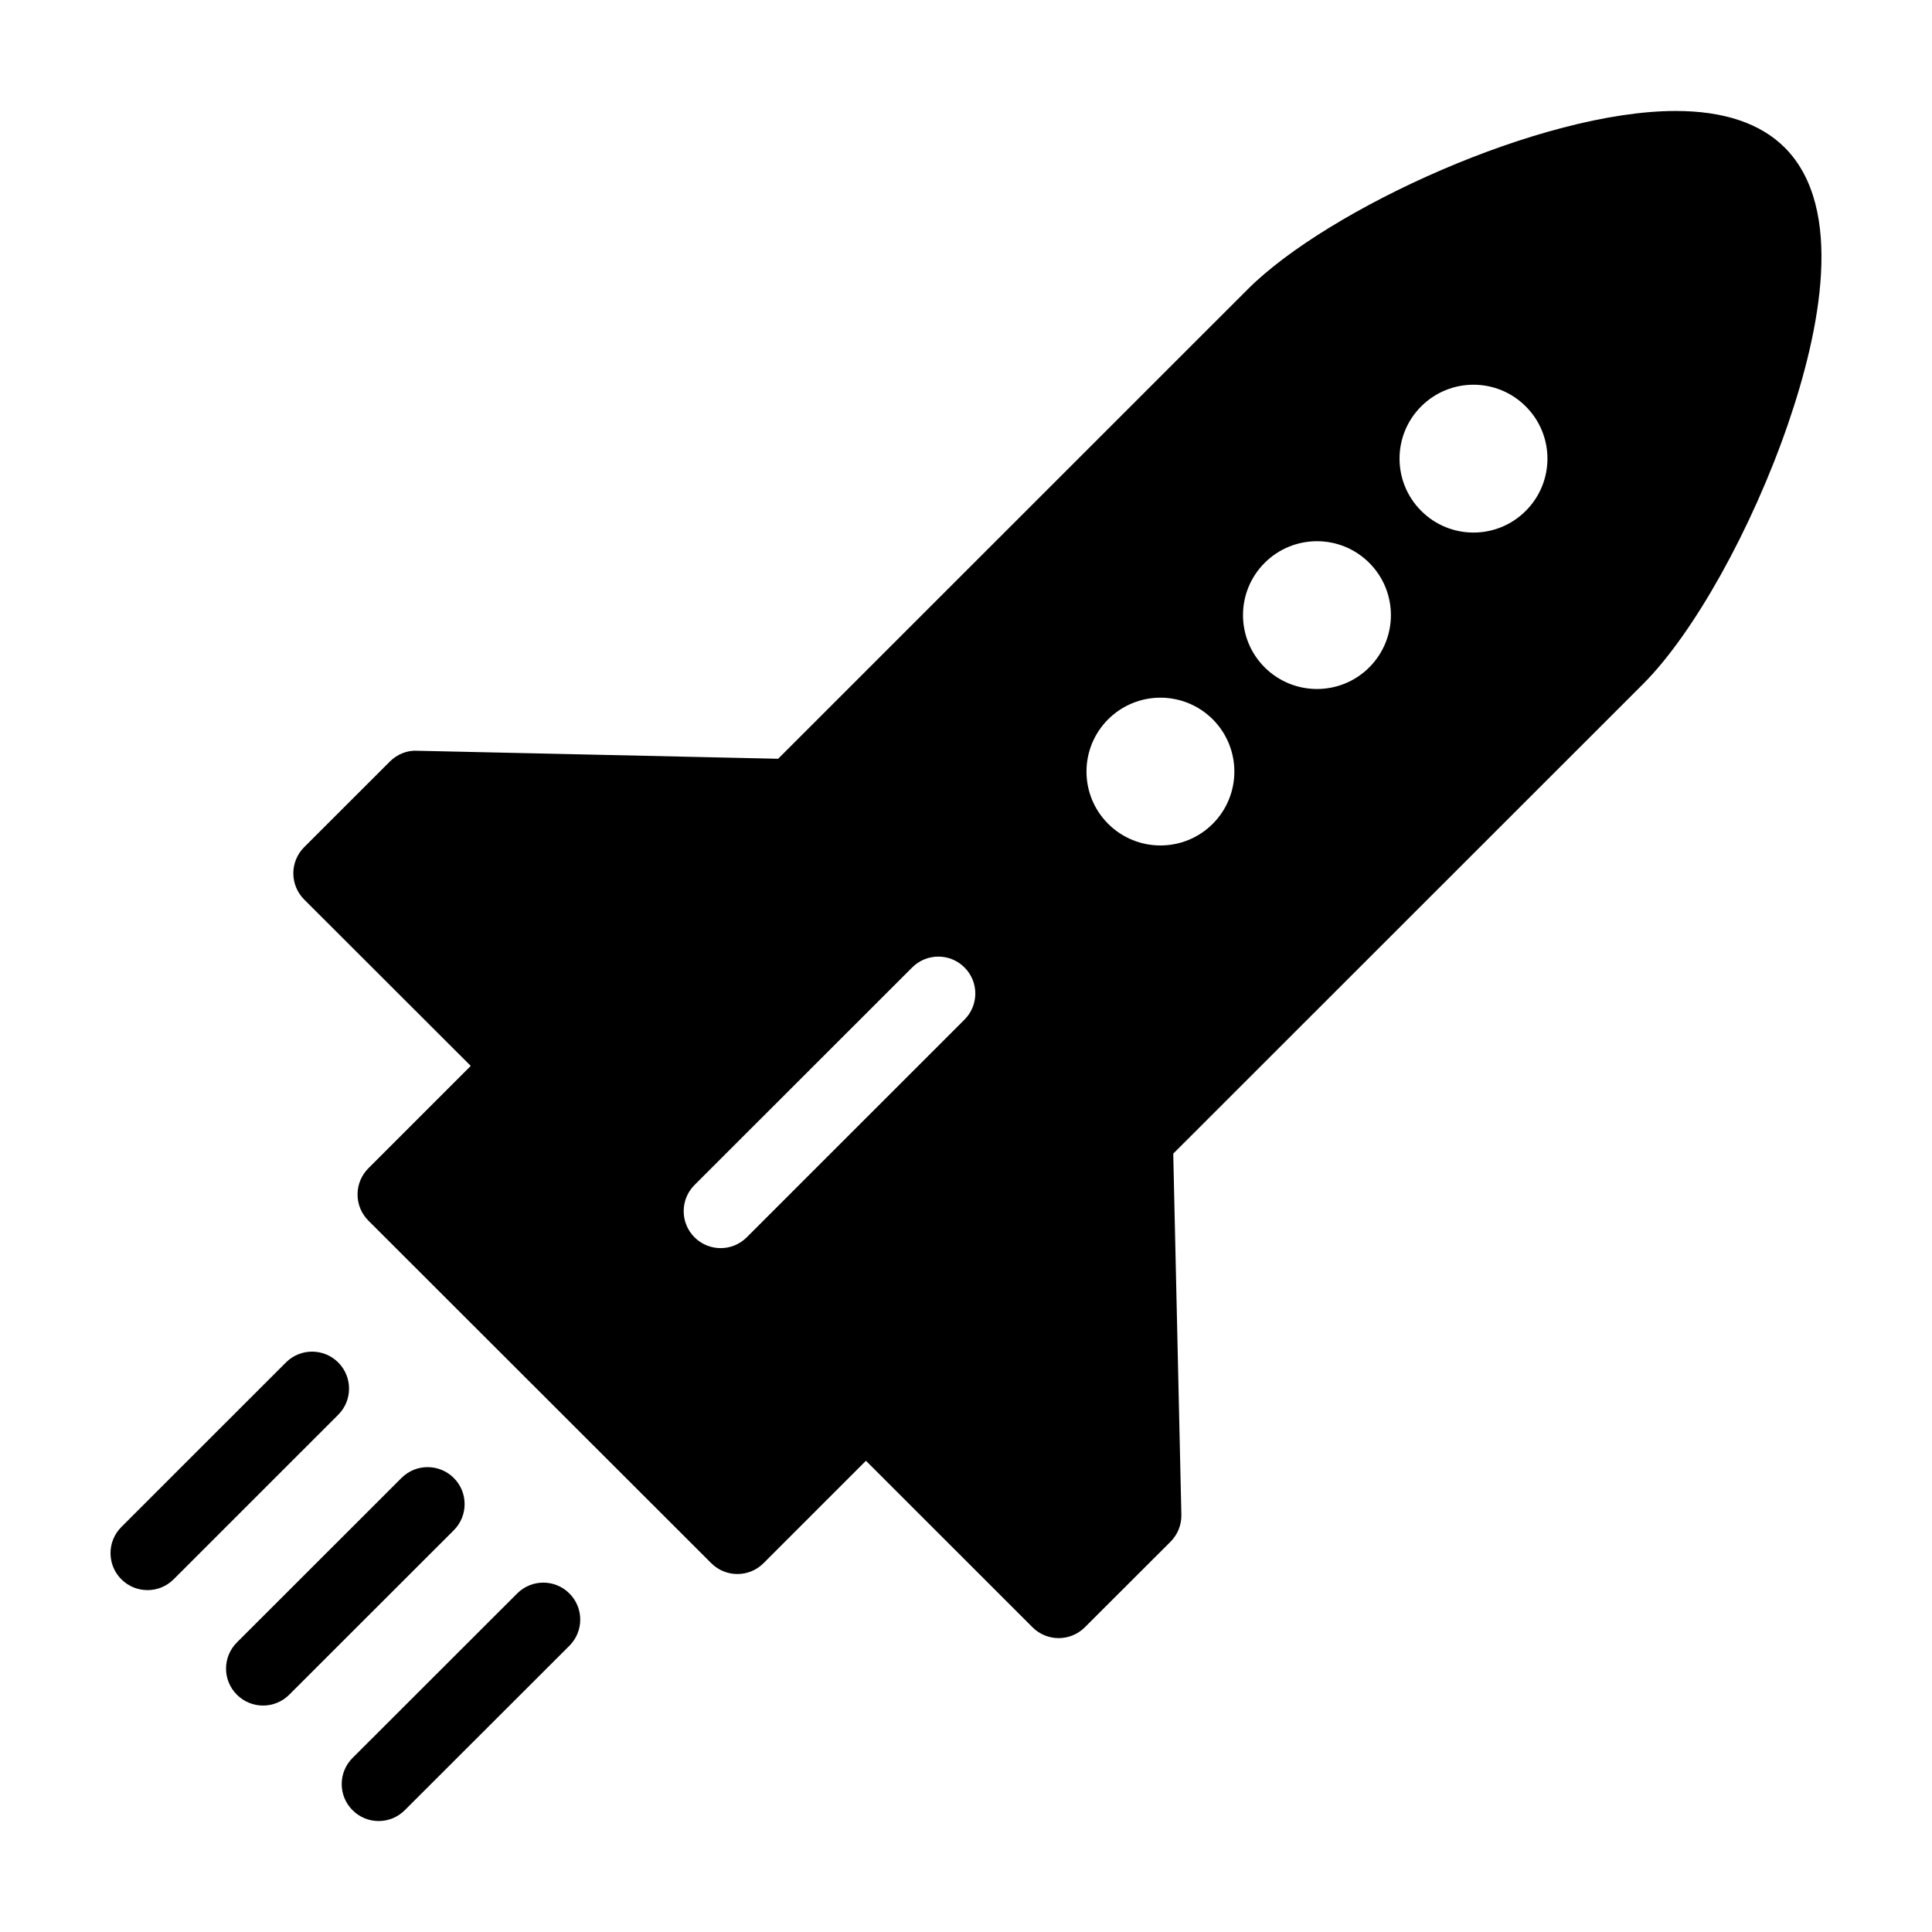 <?xml version="1.0" encoding="UTF-8"?>
<!-- Uploaded to: SVG Repo, www.svgrepo.com, Generator: SVG Repo Mixer Tools -->
<svg fill="#000000" width="800px" height="800px" version="1.1" viewBox="144 144 512 512" xmlns="http://www.w3.org/2000/svg">
 <g>
  <path d="m264.26 535.68c-3.828-3.824-10.031-3.836-13.855-0.012l-43.621 43.59c-3.836 3.836-3.84 10.031-0.004 13.859 3.82 3.828 10.027 3.828 13.852 0.012l43.625-43.594c3.828-3.828 3.832-10.031 0.004-13.855z"/>
  <path d="m281.06 566.28-43.629 43.594c-3.828 3.82-3.836 10.012-0.012 13.84 3.82 3.84 10.02 3.84 13.844 0.016l43.637-43.59c3.824-3.828 3.828-10.02 0.004-13.852-3.816-3.828-10.02-3.832-13.844-0.008z"/>
  <path d="m233.64 505.07c-3.828-3.828-10.031-3.828-13.855-0.012l-43.625 43.613c-3.824 3.824-3.836 10.02 0 13.859 3.82 3.82 10.031 3.828 13.855 0l43.621-43.609c3.82-3.82 3.82-10.02 0.004-13.852z"/>
  <path d="m616.96 183.1c-6.438-6.43-16.176-9.691-28.898-9.691-35.598 0-92.09 25.957-113.36 47.211l-124.49 124.46-95.75-2.125c-2.648-0.133-5.25 0.973-7.144 2.856l-22.715 22.703c-1.832 1.832-2.871 4.328-2.867 6.922 0 2.606 1.031 5.098 2.867 6.938l44.152 44.102-27.137 27.141c-1.832 1.832-2.867 4.328-2.867 6.926 0 2.606 1.031 5.09 2.867 6.926l90.871 90.793c3.836 3.828 10.027 3.828 13.852 0l27.141-27.141 44.152 44.133c1.914 1.91 4.418 2.863 6.922 2.863 2.508 0 5.008-0.945 6.922-2.856l22.73-22.695c1.891-1.891 2.926-4.481 2.867-7.152l-2.152-95.684 124.51-124.46c13.41-13.406 28.848-41.098 38.41-68.91 8.453-24.57 15.152-57.234-0.887-73.266zm-217.37 231.12-57.691 57.676c-3.824 3.828-10.016 3.828-13.852 0-3.82-3.836-3.82-10.027 0.004-13.855l57.691-57.66c3.828-3.828 10.031-3.828 13.852 0 3.836 3.82 3.828 10.016-0.004 13.84zm65.793-51.895c-7.656 7.644-20.047 7.644-27.719-0.012-7.644-7.644-7.648-20.031 0-27.68 7.656-7.648 20.051-7.652 27.719-0.012 7.641 7.648 7.652 20.047 0 27.703zm41.484-41.469c-7.648 7.656-20.062 7.637-27.719 0-7.648-7.644-7.656-20.047 0-27.688 7.656-7.652 20.062-7.652 27.711-0.012 7.66 7.66 7.66 20.043 0.008 27.699zm41.465-41.461c-7.637 7.652-20.047 7.652-27.688 0-7.664-7.648-7.668-20.047-0.02-27.695 7.652-7.652 20.062-7.664 27.711-0.004 7.672 7.648 7.672 20.047-0.004 27.699z"/>
 </g>
</svg>